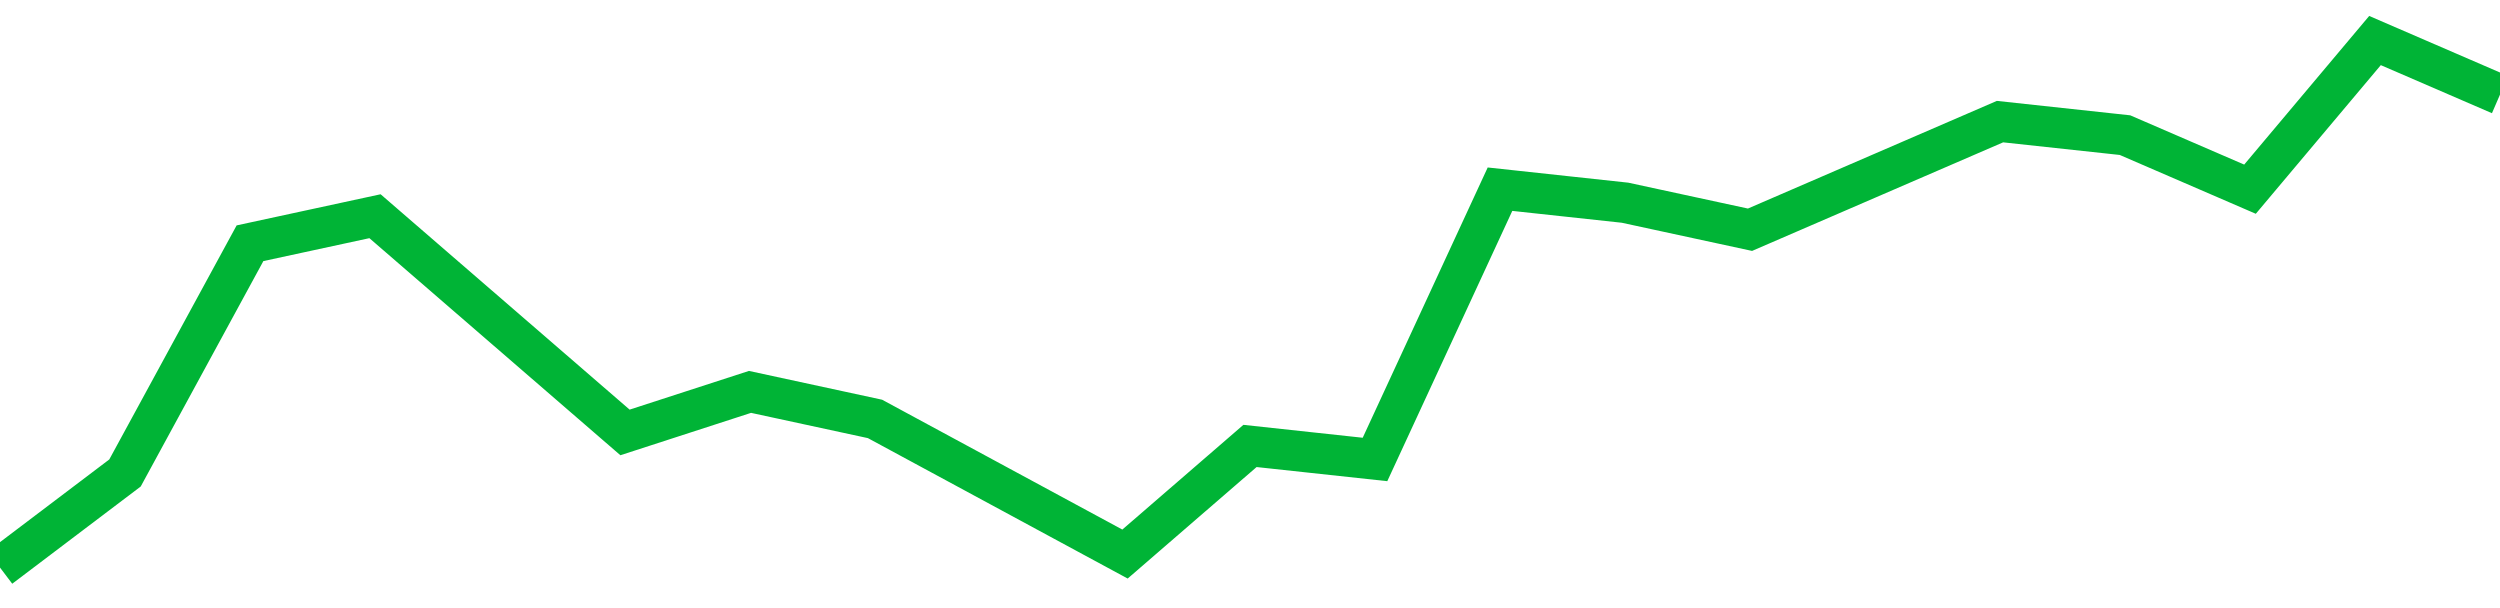 <!-- Generated with https://github.com/jxxe/sparkline/ --><svg viewBox="0 0 185 45" class="sparkline" xmlns="http://www.w3.org/2000/svg"><path class="sparkline--fill" d="M 0 42 L 0 42 L 9.25 35 L 18.5 18 L 27.75 16 L 37 24 L 46.25 32 L 55.5 29 L 64.75 31 L 74 36 L 83.25 41 L 92.5 33 L 101.75 34 L 111 14 L 120.25 15 L 129.5 17 L 138.75 13 L 148 9 L 157.25 10 L 166.5 14 L 175.75 3 L 185 7 V 45 L 0 45 Z" stroke="none" fill="none" ></path><path class="sparkline--line" d="M 0 42 L 0 42 L 9.25 35 L 18.5 18 L 27.75 16 L 37 24 L 46.25 32 L 55.5 29 L 64.75 31 L 74 36 L 83.25 41 L 92.5 33 L 101.75 34 L 111 14 L 120.25 15 L 129.5 17 L 138.75 13 L 148 9 L 157.25 10 L 166.5 14 L 175.75 3 L 185 7" fill="none" stroke-width="3" stroke="#00B436" ></path></svg>